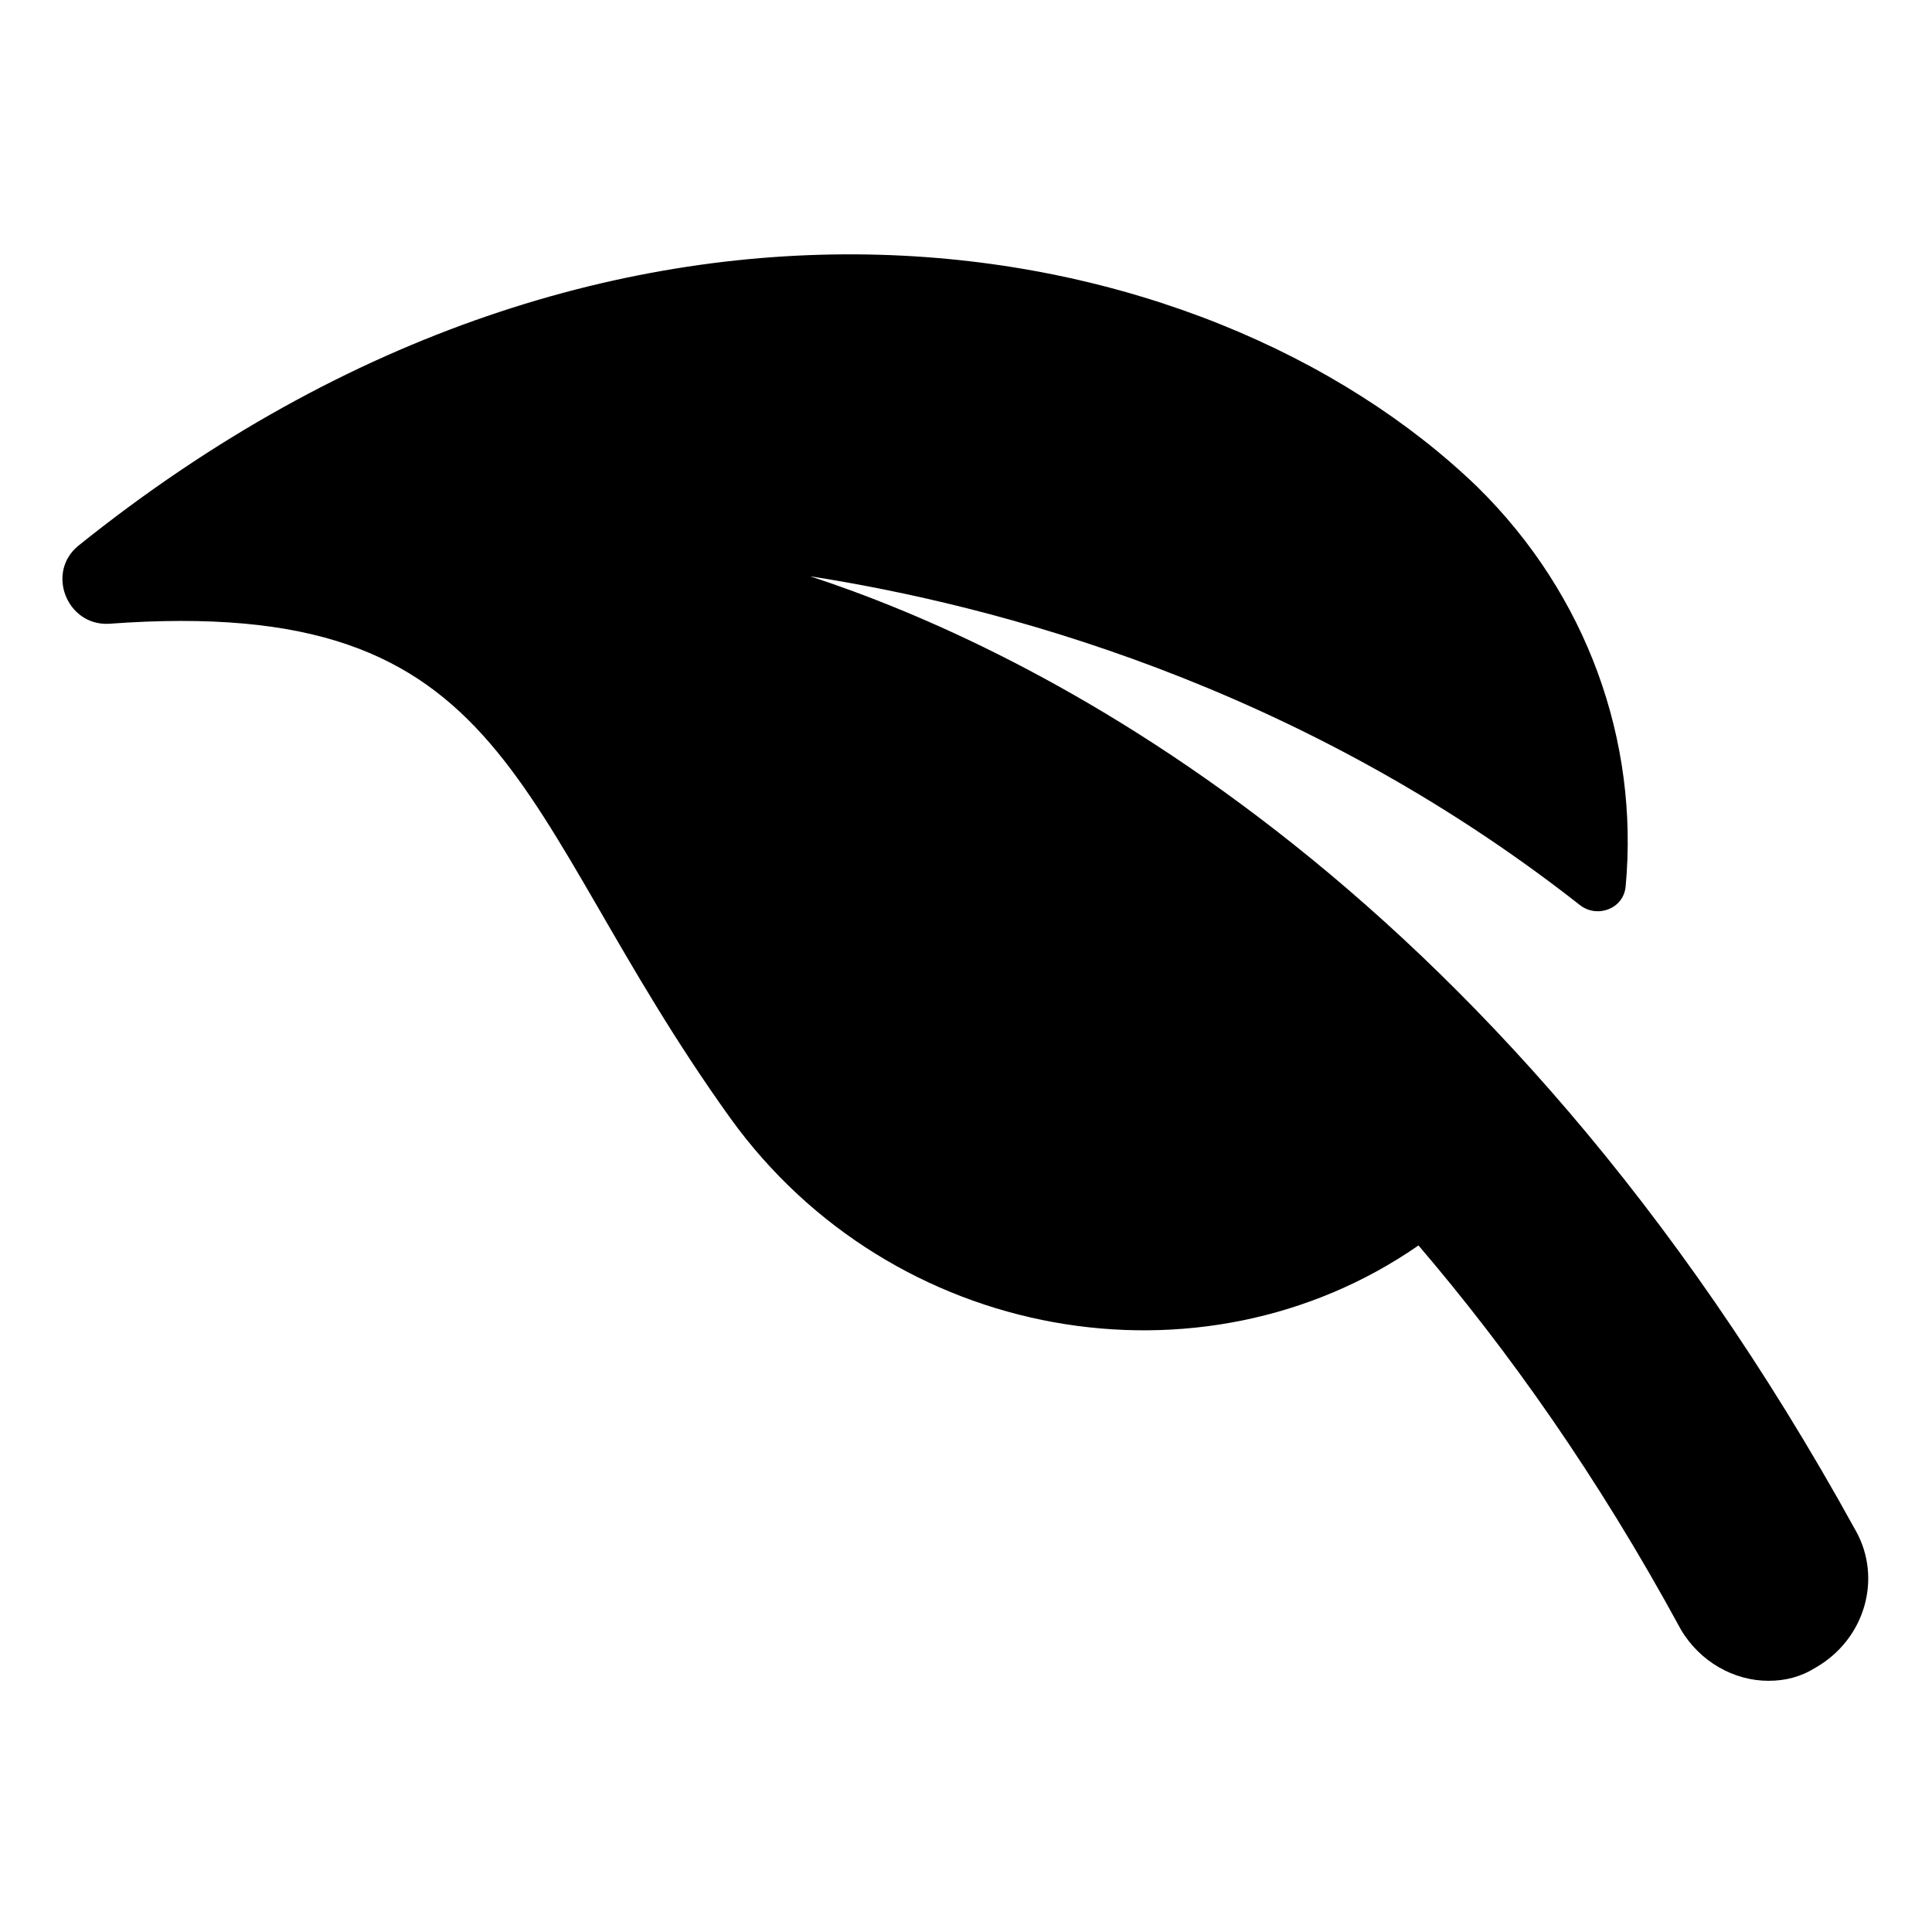 <?xml version="1.0" encoding="UTF-8"?>
<!-- Uploaded to: SVG Repo, www.svgrepo.com, Generator: SVG Repo Mixer Tools -->
<svg fill="#000000" width="800px" height="800px" version="1.1" viewBox="144 144 512 512" xmlns="http://www.w3.org/2000/svg">
 <path d="m635.78 549.63c-96.73-175.83-220.16-234.27-277.09-252.91 48.367 7.559 128.98 28.215 204.04 87.16 4.535 3.527 11.586 1.008 12.09-5.039 3.527-38.289-10.078-77.082-39.297-105.8-72.047-69.527-227.22-99.754-370.8 15.617-8.566 7.055-3.023 21.16 8.062 20.656 108.82-8.062 105.8 48.871 164.75 130.99 42.824 59.449 124.95 73.555 182.38 33.754 23.68 27.711 47.359 60.961 69.527 101.77 5.039 8.566 14.105 13.602 23.176 13.602 4.535 0 8.566-1.008 12.594-3.527 13.098-7.555 17.633-23.676 10.578-36.273z"/>
</svg>